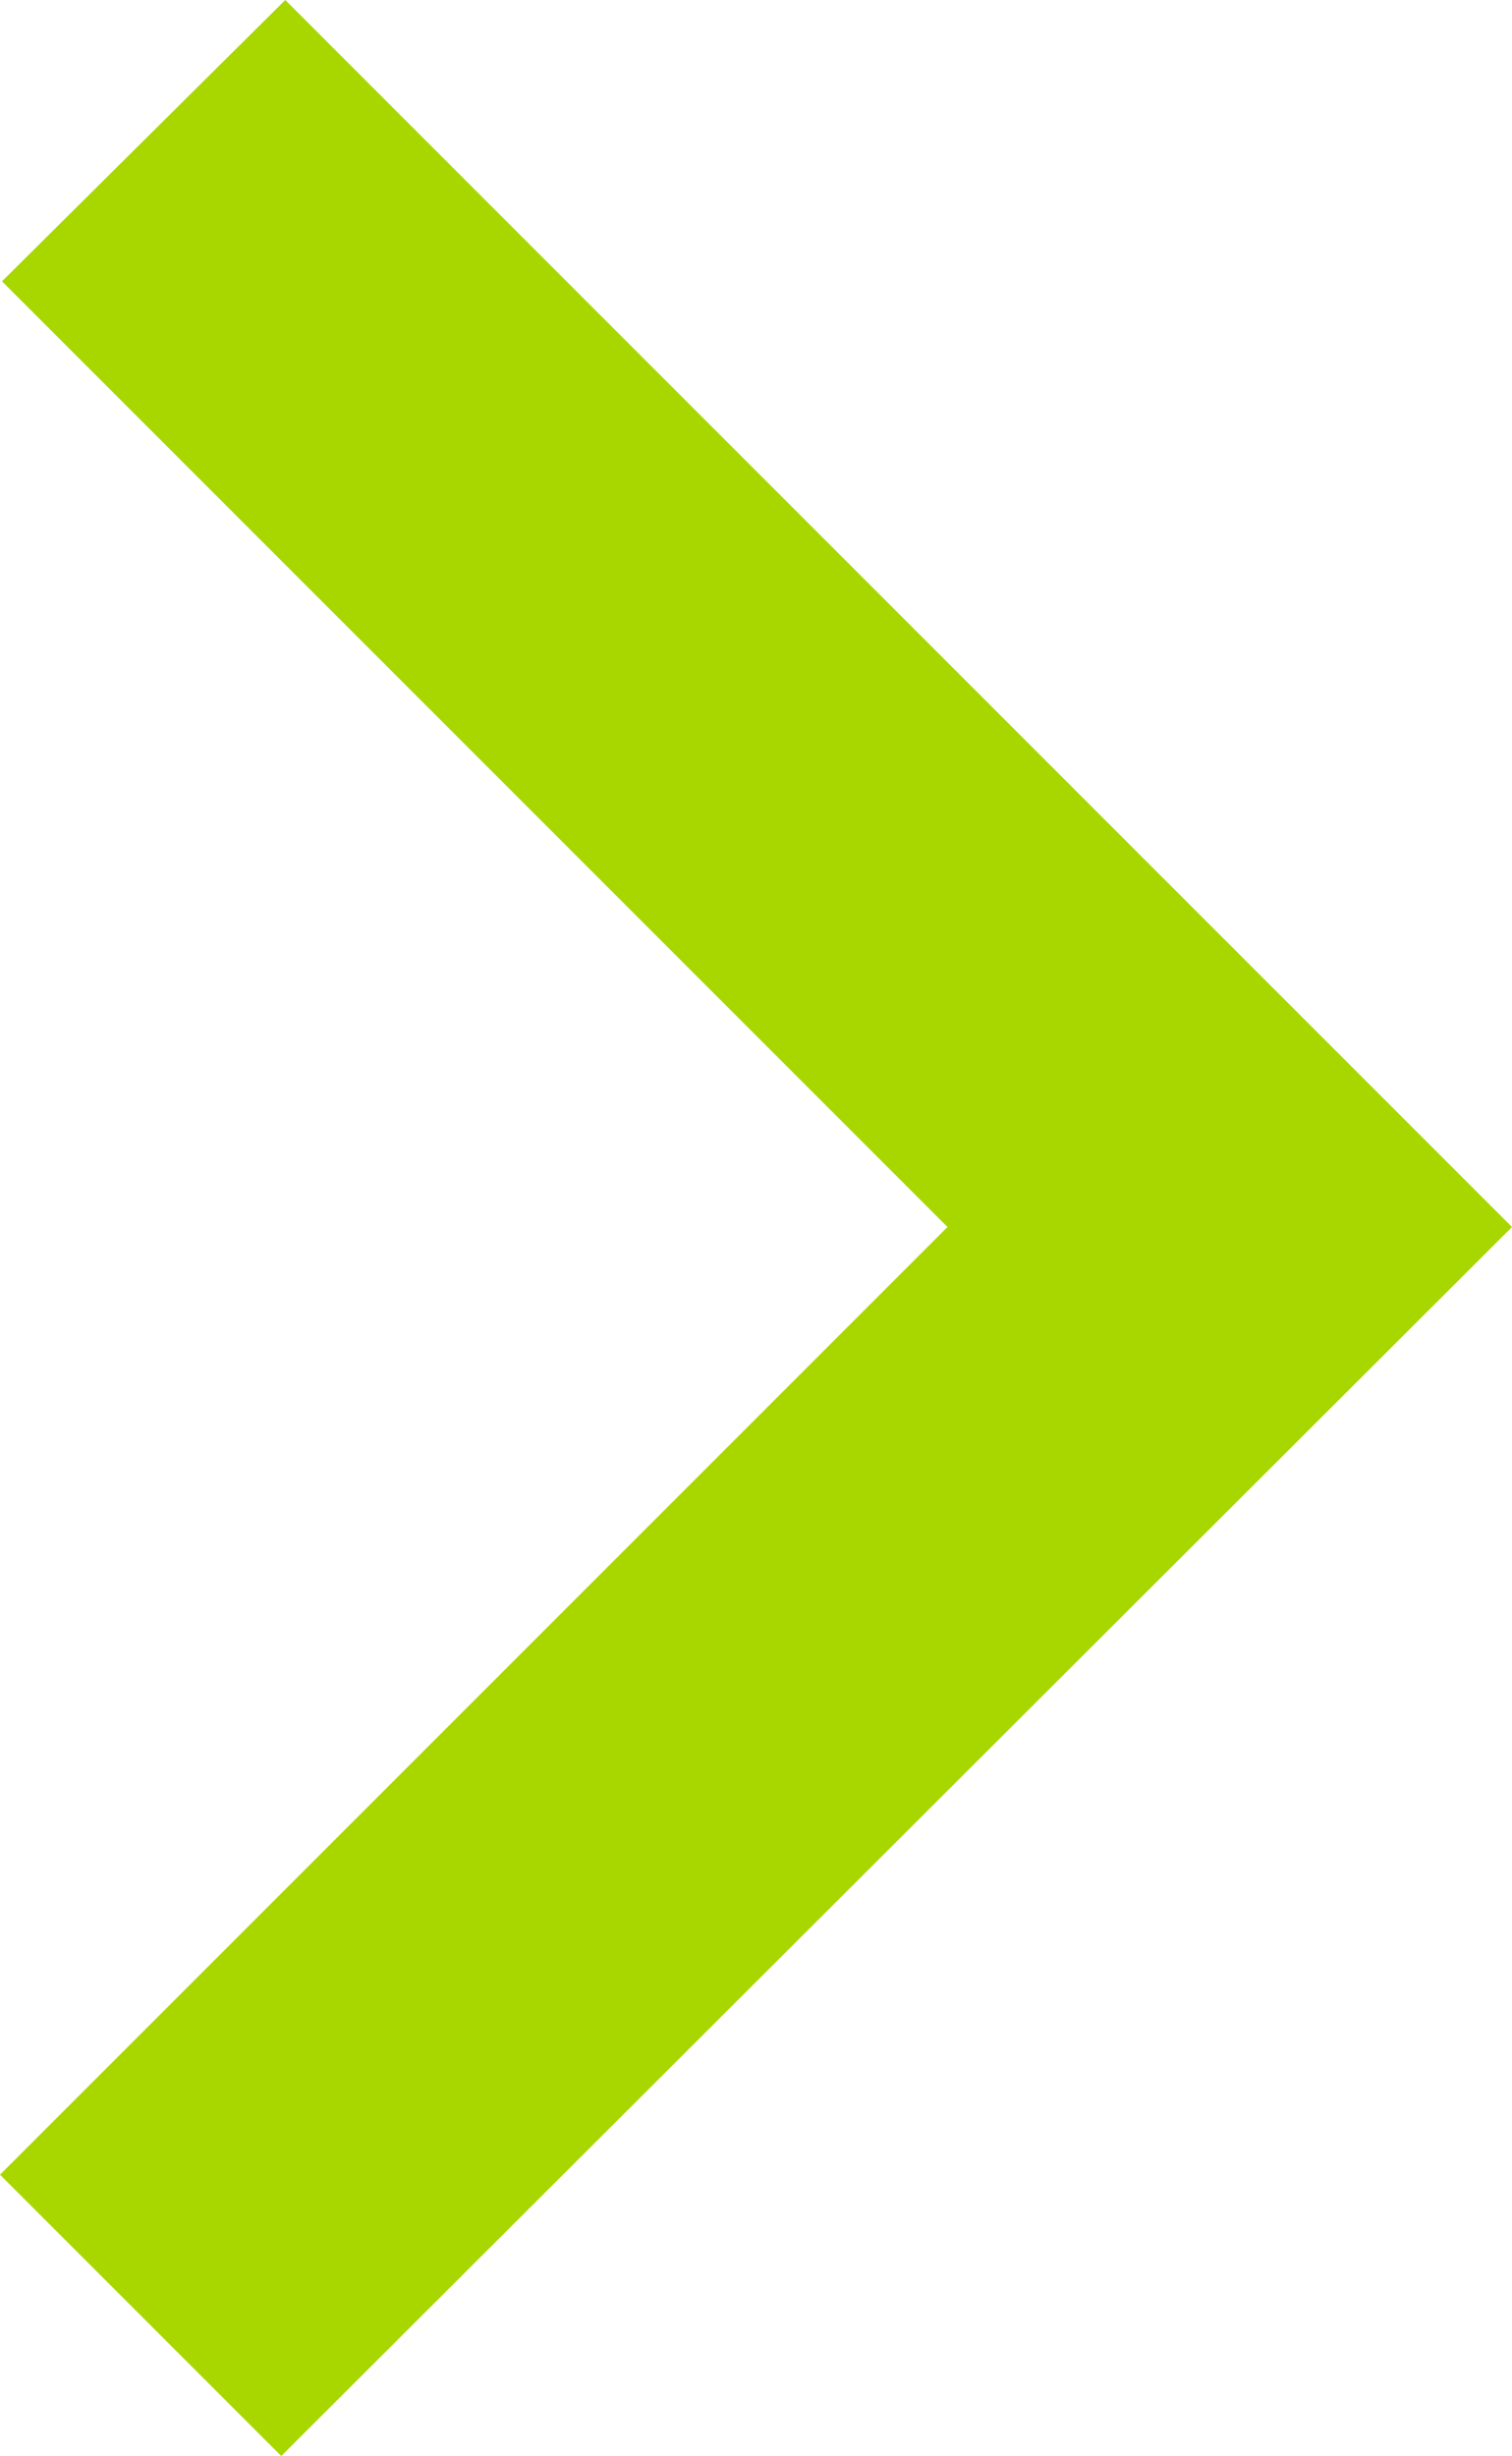 <svg id="Capa_1" data-name="Capa 1" xmlns="http://www.w3.org/2000/svg" viewBox="0 0 7.58 12.31"><defs><style>.cls-1{fill:#a8d700;}</style></defs><title>arrow-green-right</title><g id="_Grupo_" data-name="&lt;Grupo&gt;"><polygon id="_Trazado_" data-name="&lt;Trazado&gt;" class="cls-1" points="1.41 12.31 0 10.9 4.75 6.15 0.01 1.41 1.43 0 7.58 6.15 1.41 12.31"/></g></svg>